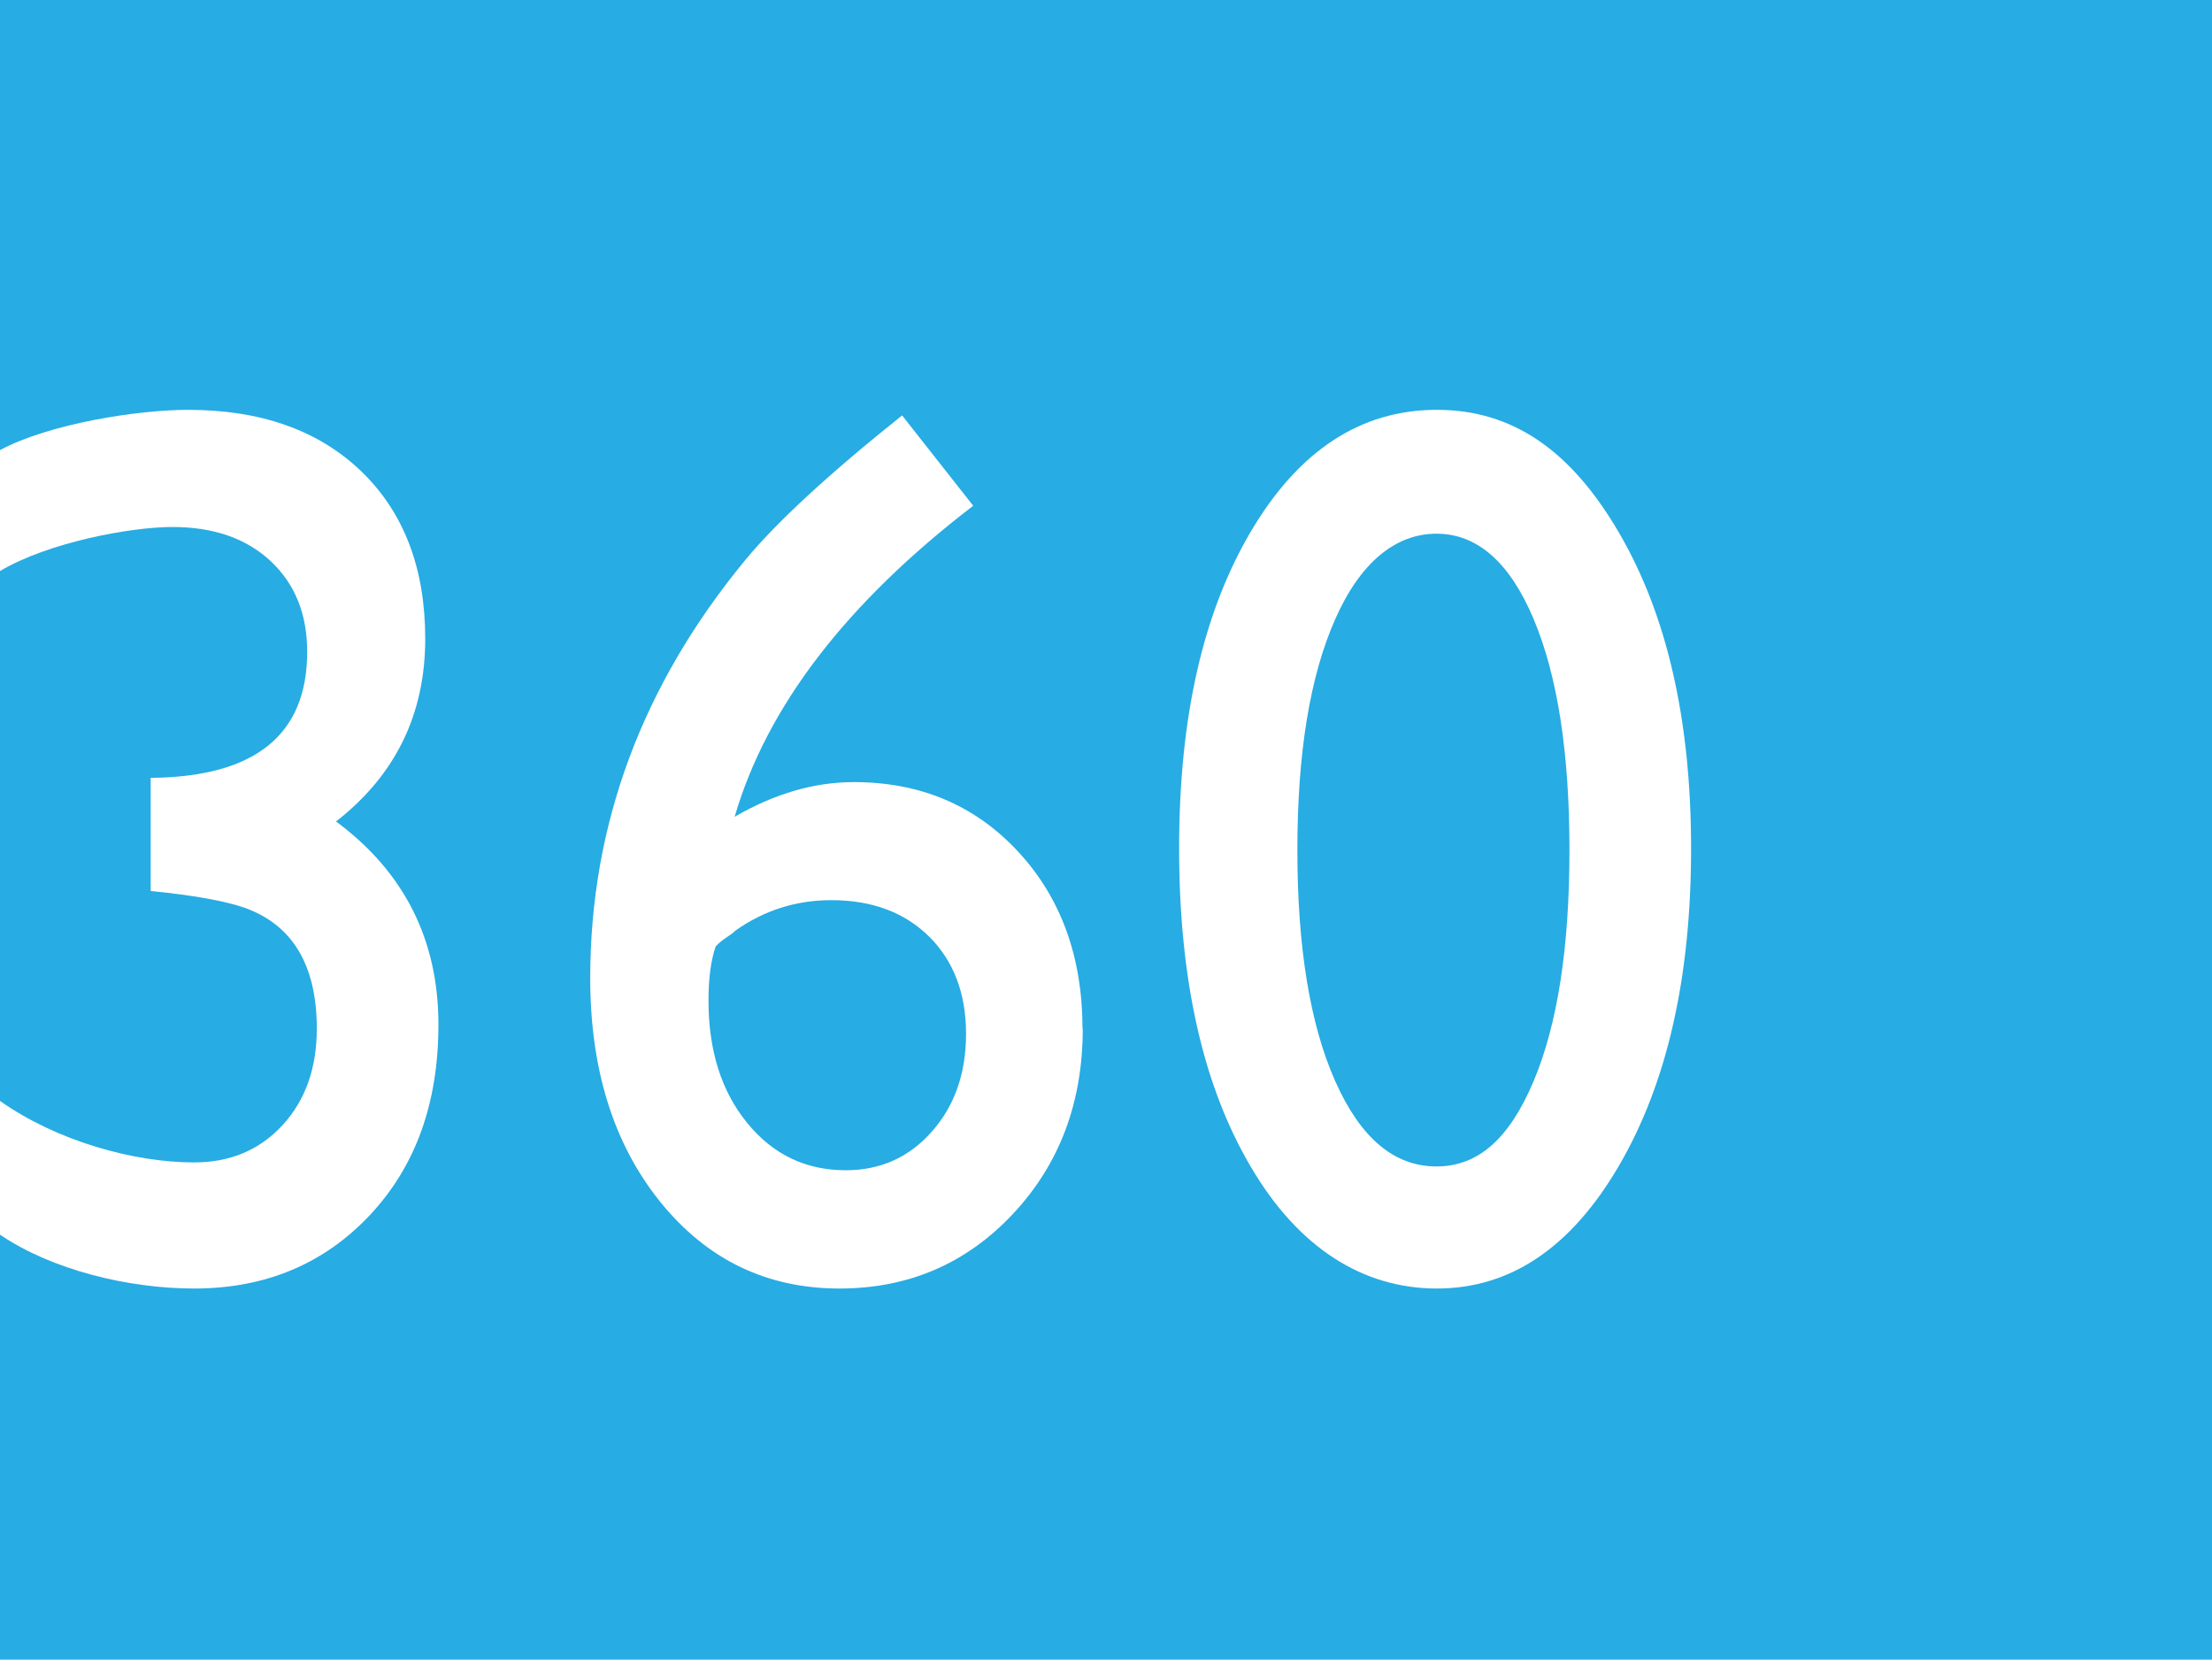 <?xml version="1.0" encoding="UTF-8"?>
<svg id="Layer_2" data-name="Layer 2" xmlns="http://www.w3.org/2000/svg" viewBox="0 0 98.94 74.23">
  <defs>
    <style>
      .cls-1 {
        fill: #27ace3;
      }

      .cls-1, .cls-2 {
        stroke-width: 0px;
      }

      .cls-2 {
        fill: #fff;
      }
    </style>
  </defs>
  <g id="Layer_1-2" data-name="Layer 1">
    <g>
      <rect class="cls-1" width="98.94" height="74.23"/>
      <g>
        <path class="cls-2" d="M19.61,45.84c0,3.49-1.02,6.33-3.07,8.51s-4.67,3.28-7.86,3.28c-2.95,0-6.38-.84-8.68-2.41v-5.98c2.55,1.8,5.99,2.75,8.68,2.75,1.62,0,2.94-.56,3.96-1.67,1.02-1.11,1.53-2.55,1.53-4.31,0-2.84-1.08-4.64-3.23-5.41-.9-.31-2.3-.56-4.2-.75v-5.06c4.67-.04,7-1.92,7-5.64,0-1.69-.55-3.04-1.64-4.06-1.1-1.02-2.56-1.52-4.39-1.52s-5.52.67-7.71,1.97v-5.41c2.23-1.19,6.18-1.8,8.41-1.8,3.27,0,5.85.92,7.76,2.76,1.9,1.84,2.85,4.33,2.85,7.48,0,3.37-1.33,6.1-3.99,8.17,3.05,2.26,4.58,5.29,4.58,9.09Z"/>
        <path class="cls-2" d="M48.43,46.01c0,3.3-1.04,6.06-3.12,8.28-2.08,2.22-4.67,3.34-7.76,3.34-3.27,0-5.94-1.3-8.03-3.89-2.08-2.59-3.12-5.92-3.12-9.99,0-6.87,2.32-13.11,6.95-18.72,1.4-1.69,3.73-3.84,7-6.45l3.18,4.04c-5.67,4.35-9.23,8.98-10.67,13.91,1.8-1.04,3.57-1.55,5.33-1.55,2.98,0,5.43,1.04,7.35,3.11,1.92,2.07,2.88,4.72,2.88,7.94ZM43.21,46.24c0-1.8-.55-3.25-1.64-4.34-1.1-1.09-2.56-1.64-4.39-1.64-1.58,0-3.02.46-4.31,1.38-.07.08-.2.17-.38.29-.18.12-.34.25-.48.4-.22.65-.32,1.46-.32,2.42,0,2.22.57,4.05,1.72,5.46,1.15,1.42,2.62,2.13,4.42,2.13,1.54,0,2.83-.57,3.85-1.73,1.02-1.15,1.53-2.61,1.53-4.37Z"/>
        <path class="cls-2" d="M75.64,37.96c0,5.75-1.07,10.47-3.21,14.15-2.14,3.68-4.86,5.52-8.16,5.52s-6.19-1.81-8.32-5.44c-2.14-3.62-3.21-8.37-3.21-14.24s1.07-10.55,3.21-14.18c2.14-3.62,4.91-5.44,8.32-5.44s6.02,1.84,8.16,5.52c2.14,3.68,3.21,8.38,3.21,14.09ZM70.2,38.02c0-4.37-.54-7.82-1.61-10.35s-2.52-3.8-4.34-3.8-3.41,1.28-4.53,3.83c-1.13,2.55-1.69,5.99-1.69,10.32s.56,7.78,1.69,10.33c1.13,2.55,2.64,3.82,4.53,3.82s3.27-1.27,4.34-3.8,1.61-5.98,1.61-10.35Z"/>
      </g>
    </g>
  </g>
</svg>